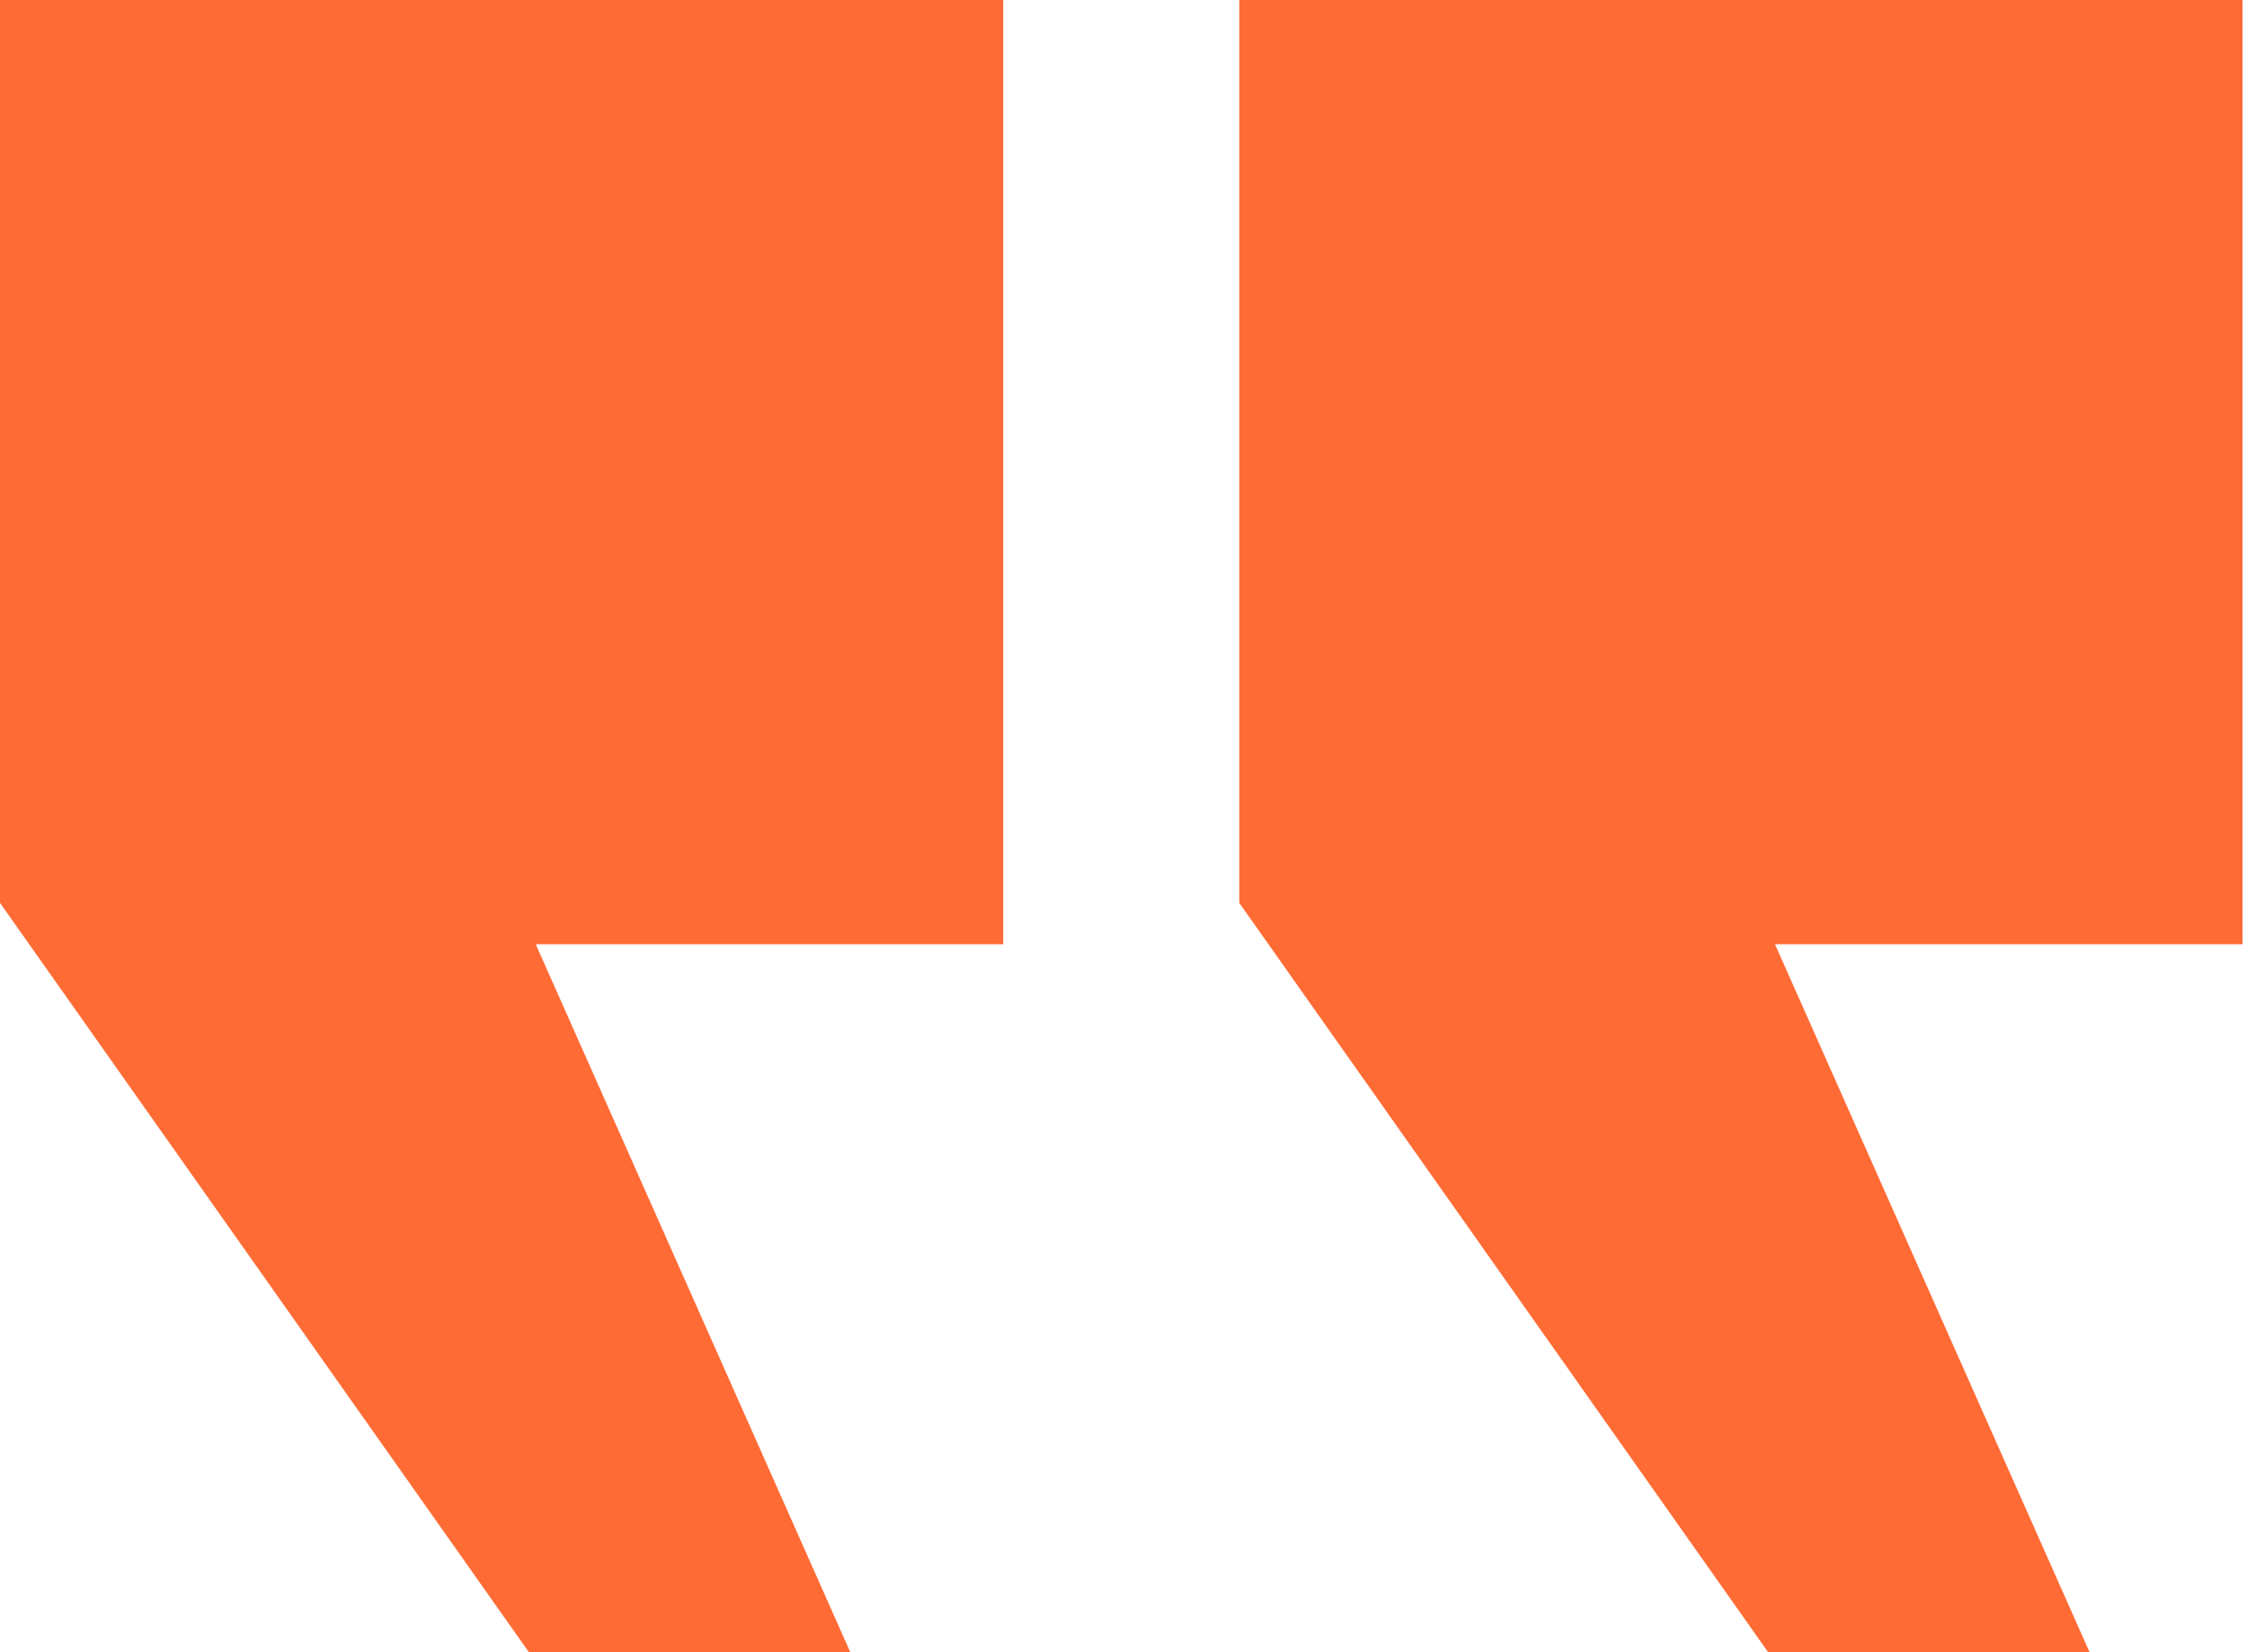<svg xmlns="http://www.w3.org/2000/svg" width="136" height="100" viewBox="0 0 136 100" fill="none"><path d="M135.727 0H75.007V54.648L107.024 100.009H126.476L107.431 57.148H135.727V0ZM60.72 0H0.001V54.648L32.018 100.009H51.469L32.425 57.148H60.72V0Z" fill="#FF6B35"></path></svg>